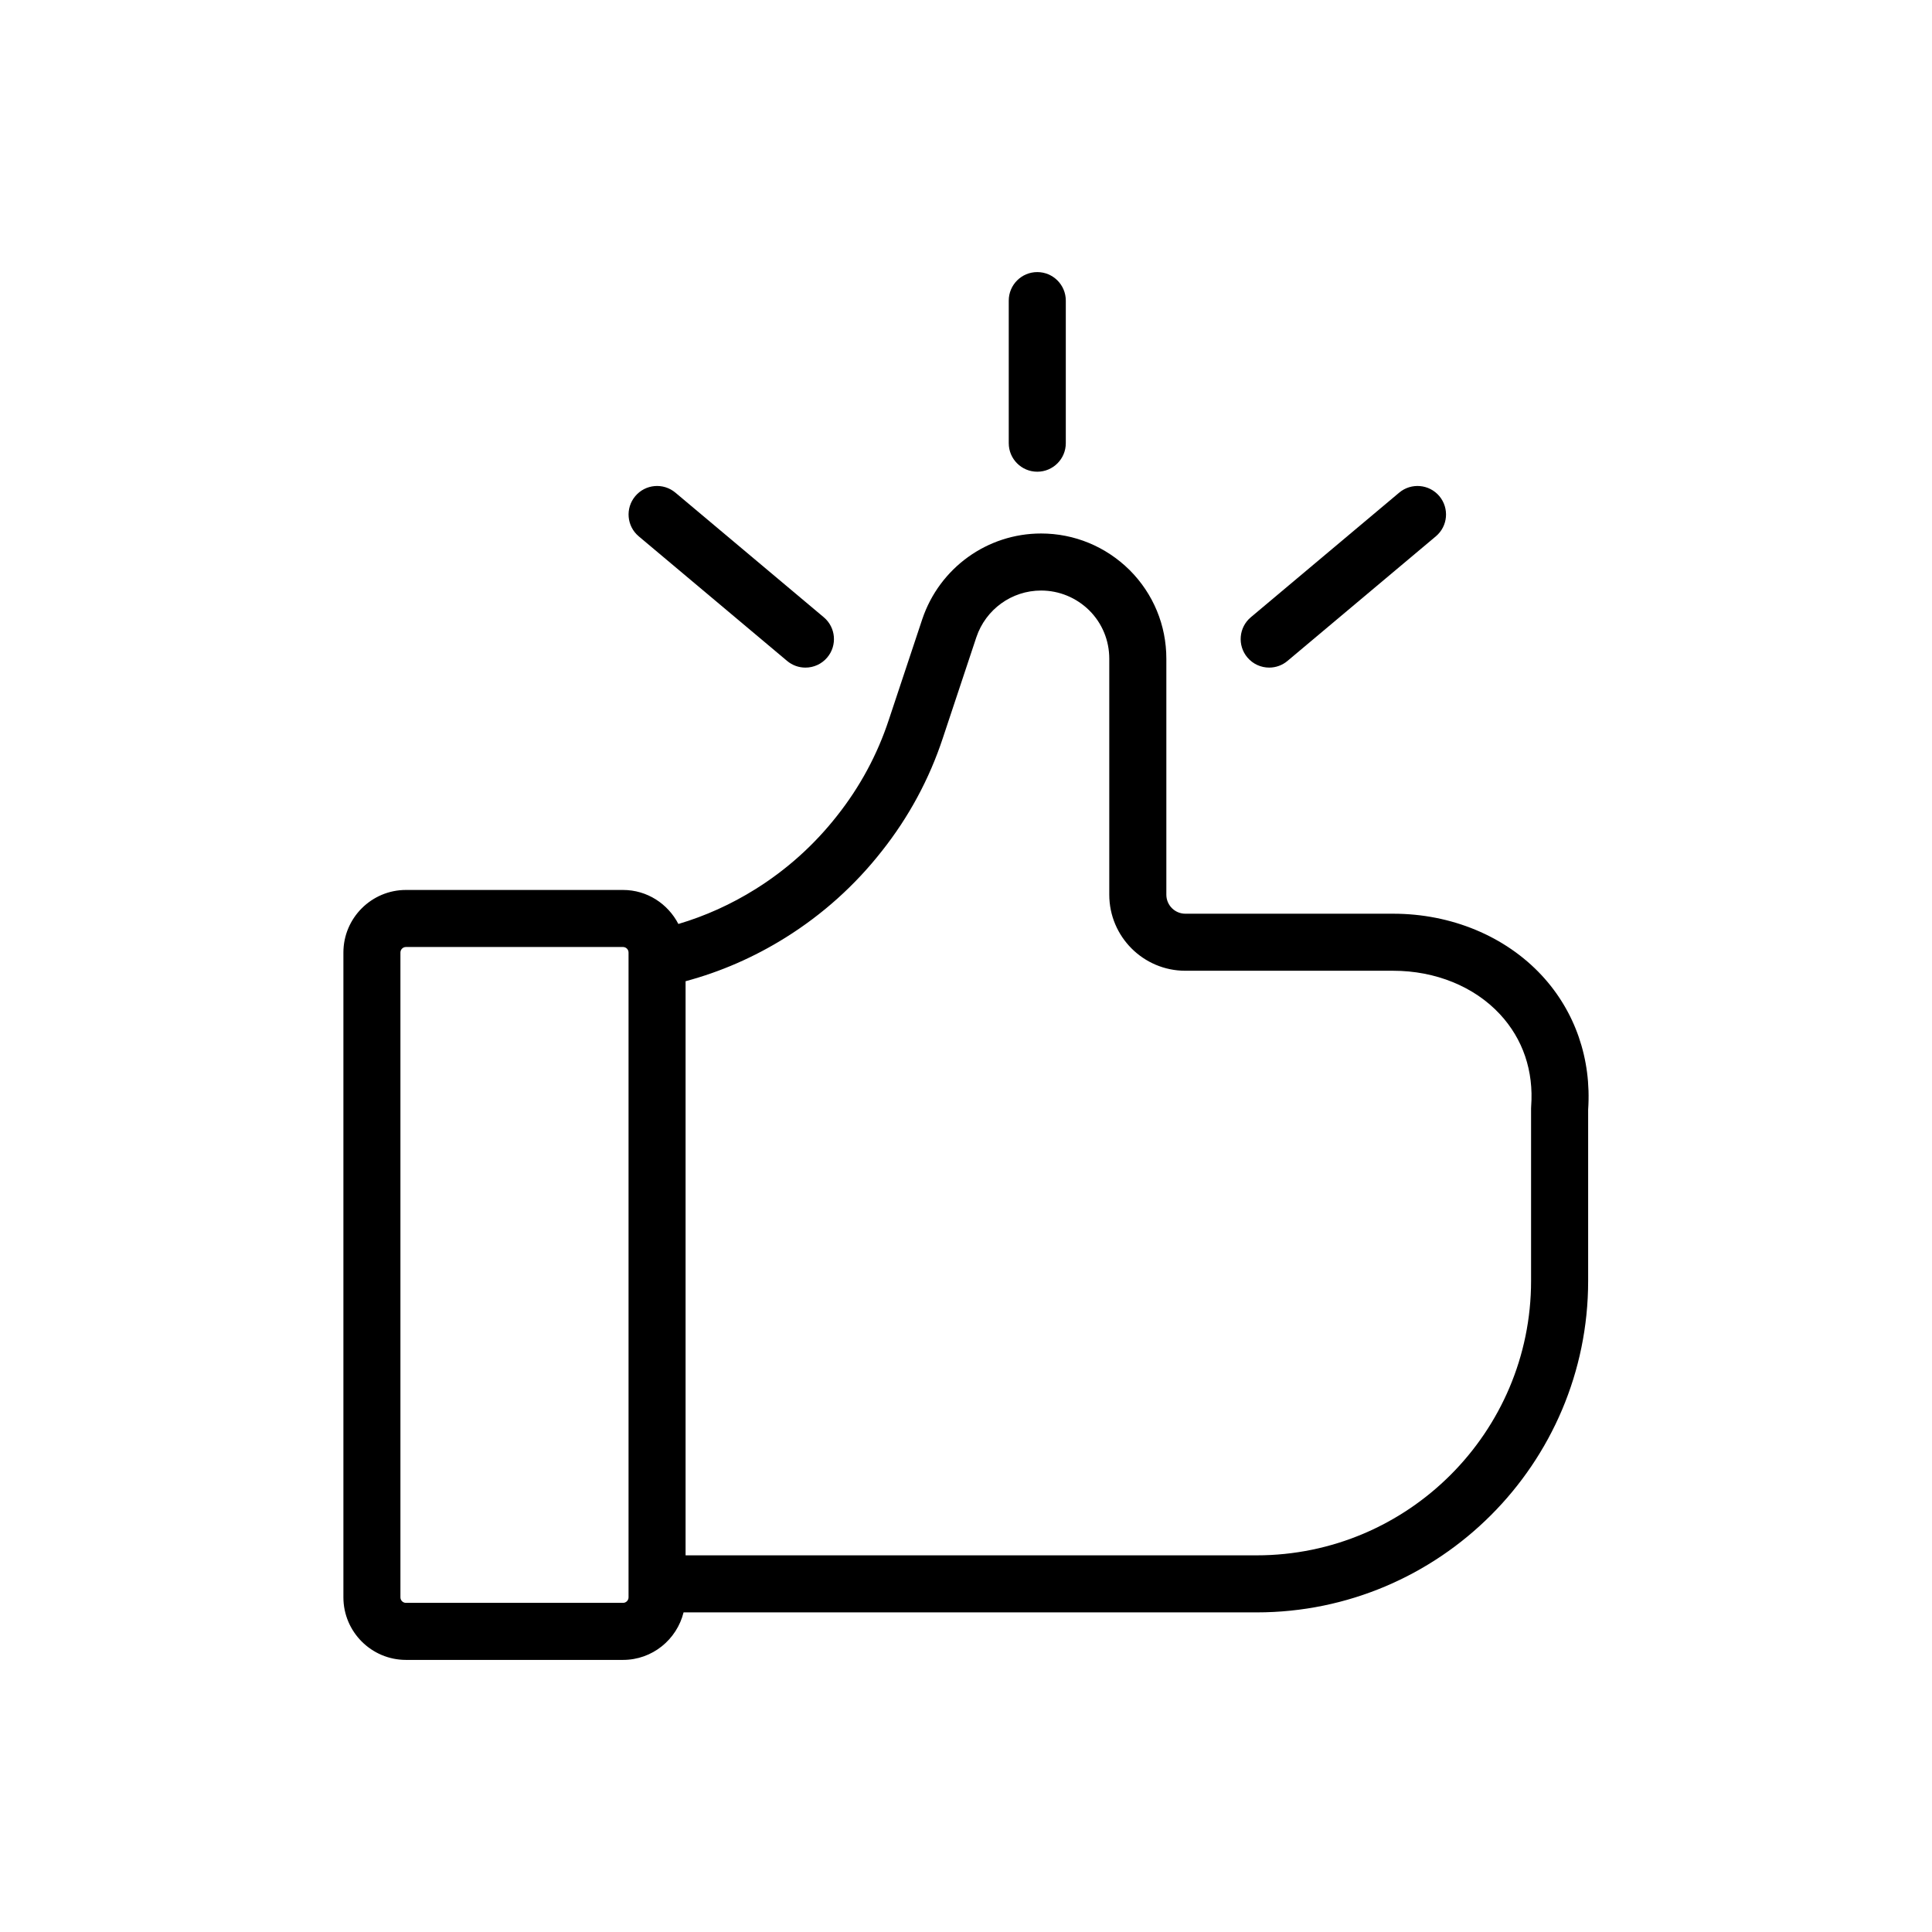 <?xml version="1.0" encoding="UTF-8"?>
<!-- Uploaded to: SVG Repo, www.svgrepo.com, Generator: SVG Repo Mixer Tools -->
<svg fill="#000000" width="800px" height="800px" version="1.1" viewBox="144 144 512 512" xmlns="http://www.w3.org/2000/svg">
 <g>
  <path d="m552.57 402.48c-9.645-10.383-23.98-16.336-39.336-16.336h-55.105c-2.781 0-5.035-2.262-5.035-5.035v-62.535c0-8.883-3.449-17.219-9.75-23.52-6.316-6.234-14.645-9.672-23.445-9.672-14.254 0-26.898 9.105-31.48 22.684l-8.883 26.719c-3.043 9.234-7.664 17.793-13.754 25.469-6.031 7.676-13.289 14.191-21.559 19.363-6.441 4.031-13.293 7.125-20.445 9.246-2.762-5.328-8.266-9.016-14.668-9.016h-57.523c-9.141 0-16.582 7.441-16.582 16.582v170.88c0 9.141 7.438 16.582 16.582 16.582h57.523c7.762 0 14.246-5.383 16.043-12.594h151.87c48.445 0 87.852-39.414 87.852-87.852v-45.391c0.914-13.414-3.449-26.035-12.305-35.574zm-242 164.83c0 0.809-0.656 1.465-1.465 1.465h-57.523c-0.809 0-1.465-0.656-1.465-1.465v-170.88c0-0.809 0.656-1.465 1.465-1.465h57.523c0.809 0 1.465 0.656 1.465 1.465zm239.18-129.52v45.656c0 40.109-32.625 72.734-72.734 72.734l-151.33 0.004v-152.15c9.328-2.504 18.234-6.398 26.551-11.602 9.754-6.102 18.309-13.781 25.402-22.809 7.18-9.047 12.648-19.176 16.242-30.09l8.867-26.668c2.492-7.398 9.383-12.367 17.148-12.367 4.805 0 9.355 1.887 12.793 5.281 3.406 3.406 5.281 7.953 5.281 12.793v62.535c0 11.113 9.039 20.152 20.152 20.152h55.105c11.168 0 21.469 4.191 28.258 11.504 6.121 6.586 8.984 15.047 8.289 24.465-0.016 0.184-0.023 0.375-0.023 0.559z"/>
  <path d="m418.89 269.01c4.176 0 7.559-3.387 7.559-7.559v-37.785c0-4.172-3.383-7.559-7.559-7.559s-7.559 3.387-7.559 7.559v37.785c0 4.176 3.383 7.559 7.559 7.559z"/>
  <path d="m480.35 320.92c1.715 0 3.438-0.582 4.852-1.773l39.312-33.016c3.199-2.684 3.609-7.449 0.93-10.648-2.68-3.188-7.449-3.609-10.645-0.926l-39.312 33.016c-3.199 2.684-3.609 7.449-0.93 10.648 1.496 1.781 3.637 2.699 5.793 2.699z"/>
  <path d="m352.59 319.15c1.418 1.191 3.141 1.773 4.859 1.773 2.156 0 4.297-0.918 5.789-2.699 2.684-3.195 2.269-7.961-0.93-10.645l-39.312-33.016c-3.203-2.691-7.969-2.273-10.648 0.93-2.684 3.195-2.269 7.961 0.93 10.645z"/>
 </g>
</svg>